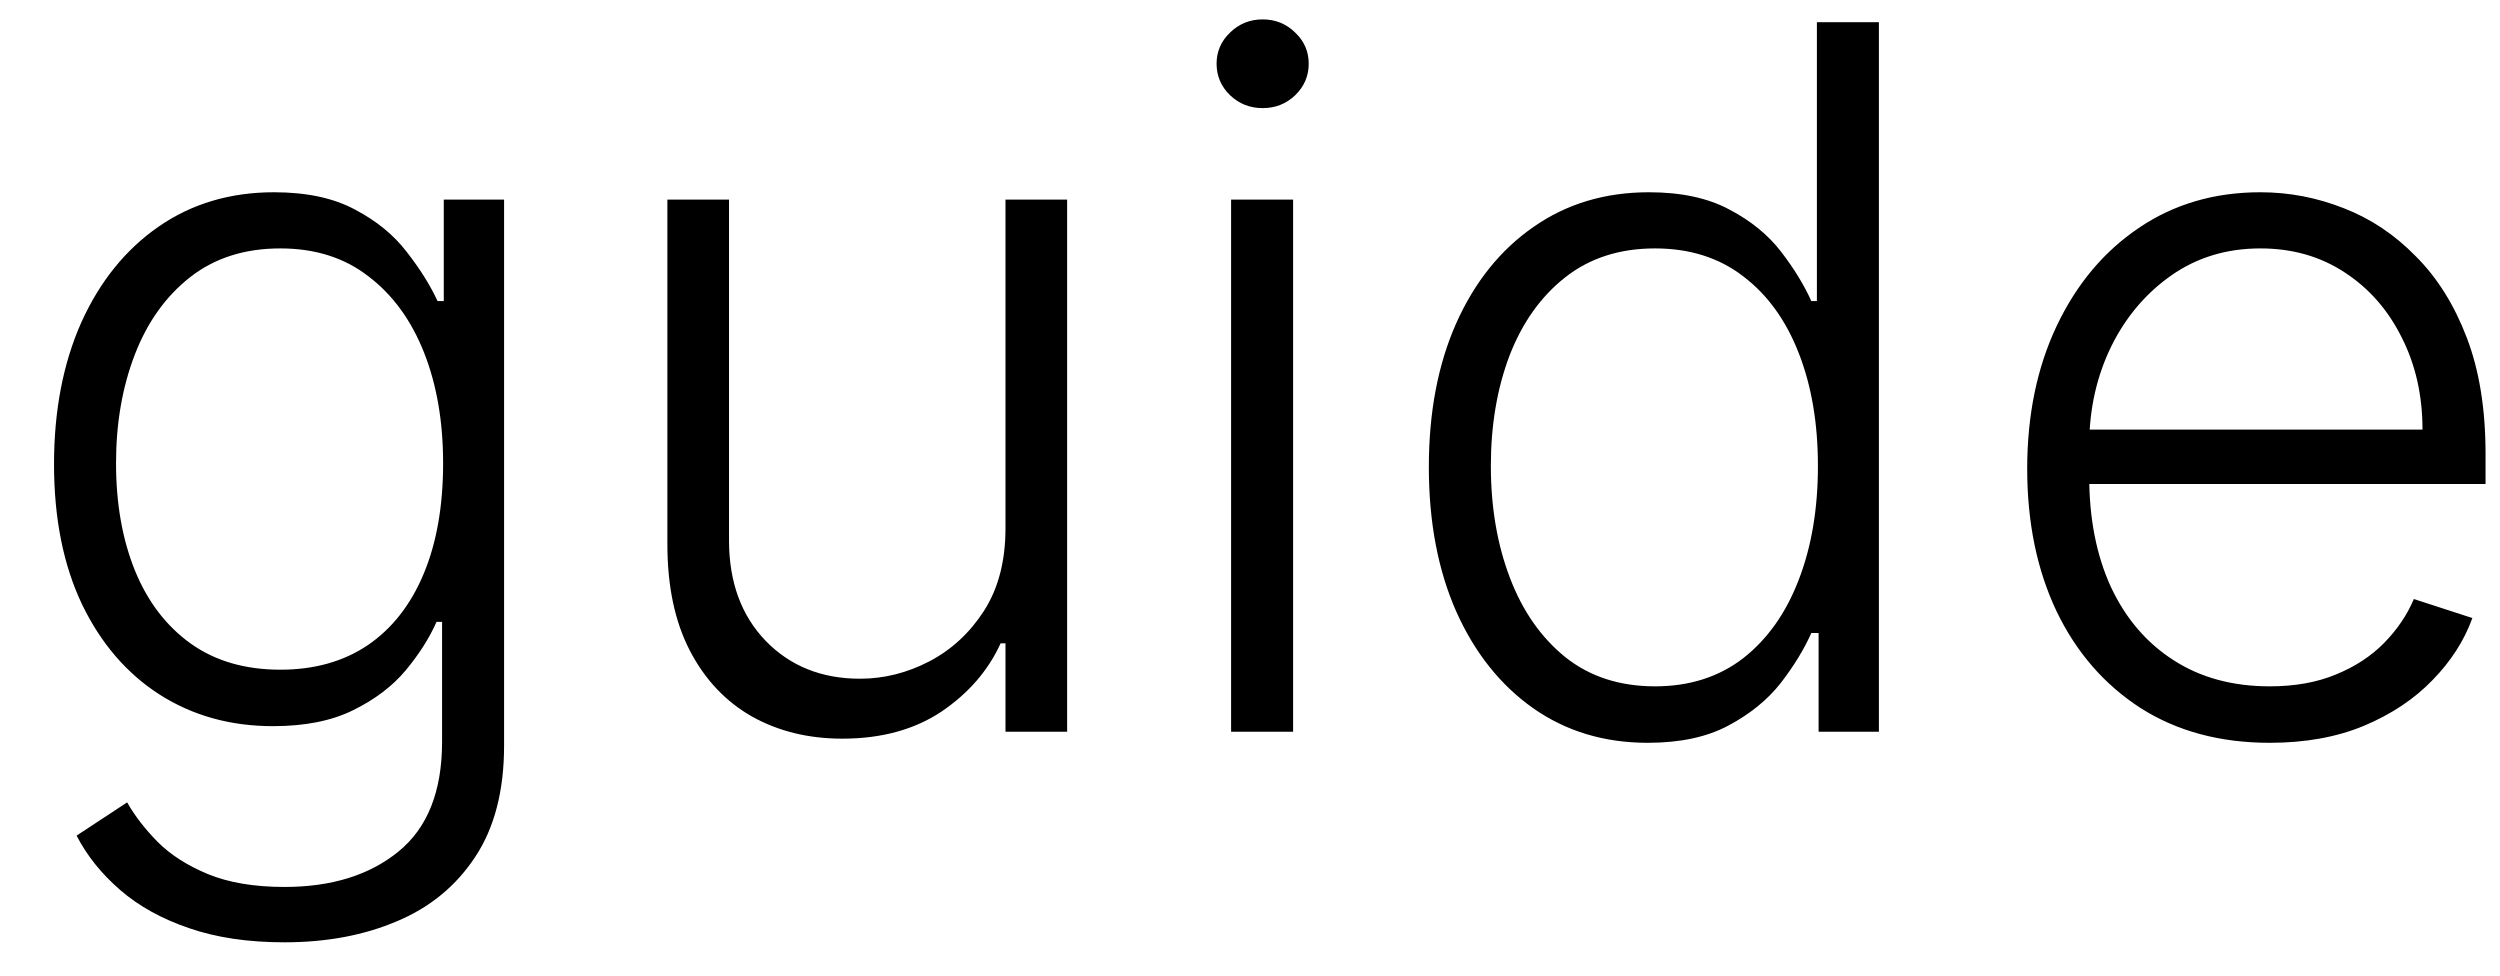 <?xml version="1.0" encoding="UTF-8"?> <svg xmlns="http://www.w3.org/2000/svg" width="41" height="16" viewBox="0 0 41 16" fill="none"><path d="M4.665 15.454C4.07 15.454 3.549 15.377 3.102 15.222C2.655 15.07 2.278 14.862 1.972 14.597C1.665 14.331 1.426 14.034 1.256 13.704L2.085 13.159C2.21 13.379 2.377 13.595 2.585 13.807C2.797 14.019 3.072 14.195 3.409 14.335C3.75 14.475 4.169 14.546 4.665 14.546C5.438 14.546 6.061 14.352 6.534 13.966C7.011 13.579 7.25 12.979 7.25 12.165V10.199H7.159C7.042 10.464 6.873 10.729 6.653 10.994C6.434 11.256 6.146 11.473 5.79 11.648C5.438 11.822 5 11.909 4.477 11.909C3.78 11.909 3.161 11.737 2.619 11.392C2.081 11.047 1.657 10.555 1.347 9.915C1.04 9.271 0.886 8.504 0.886 7.614C0.886 6.731 1.036 5.955 1.335 5.284C1.638 4.614 2.061 4.091 2.602 3.716C3.144 3.341 3.775 3.153 4.494 3.153C5.028 3.153 5.472 3.248 5.824 3.438C6.176 3.623 6.458 3.854 6.67 4.131C6.886 4.407 7.055 4.676 7.176 4.938H7.278V3.273H8.267V12.227C8.267 12.966 8.11 13.574 7.795 14.051C7.481 14.528 7.053 14.881 6.511 15.108C5.97 15.339 5.354 15.454 4.665 15.454ZM4.597 10.983C5.157 10.983 5.636 10.848 6.034 10.579C6.432 10.307 6.737 9.917 6.949 9.409C7.161 8.902 7.267 8.297 7.267 7.597C7.267 6.915 7.163 6.311 6.955 5.784C6.746 5.254 6.443 4.837 6.045 4.534C5.652 4.227 5.169 4.074 4.597 4.074C4.013 4.074 3.521 4.231 3.119 4.545C2.718 4.86 2.415 5.284 2.21 5.818C2.006 6.348 1.903 6.941 1.903 7.597C1.903 8.263 2.008 8.852 2.216 9.364C2.424 9.871 2.729 10.269 3.131 10.557C3.532 10.841 4.021 10.983 4.597 10.983ZM16.49 8.665V3.273H17.501V12H16.49V10.551H16.41C16.206 10.998 15.882 11.371 15.439 11.671C14.996 11.966 14.454 12.114 13.814 12.114C13.257 12.114 12.763 11.992 12.331 11.75C11.899 11.504 11.56 11.144 11.314 10.671C11.068 10.197 10.945 9.616 10.945 8.926V3.273H11.956V8.864C11.956 9.545 12.157 10.095 12.558 10.511C12.96 10.924 13.475 11.131 14.104 11.131C14.498 11.131 14.876 11.036 15.24 10.847C15.604 10.657 15.903 10.381 16.138 10.017C16.373 9.65 16.49 9.199 16.49 8.665ZM20.19 12V3.273H21.207V12H20.19ZM20.707 1.773C20.499 1.773 20.321 1.703 20.173 1.562C20.026 1.419 19.952 1.246 19.952 1.045C19.952 0.845 20.026 0.674 20.173 0.534C20.321 0.39 20.499 0.318 20.707 0.318C20.916 0.318 21.094 0.39 21.241 0.534C21.389 0.674 21.463 0.845 21.463 1.045C21.463 1.246 21.389 1.419 21.241 1.562C21.094 1.703 20.916 1.773 20.707 1.773ZM27.024 12.182C26.308 12.182 25.681 11.992 25.143 11.614C24.606 11.235 24.185 10.706 23.882 10.028C23.583 9.35 23.433 8.561 23.433 7.659C23.433 6.761 23.583 5.975 23.882 5.301C24.185 4.623 24.608 4.097 25.149 3.722C25.691 3.343 26.322 3.153 27.041 3.153C27.572 3.153 28.013 3.248 28.365 3.438C28.717 3.623 29 3.854 29.212 4.131C29.424 4.407 29.588 4.676 29.706 4.938H29.797V0.364H30.814V12H29.825V10.381H29.706C29.588 10.646 29.422 10.919 29.206 11.199C28.99 11.475 28.704 11.708 28.348 11.898C27.996 12.087 27.555 12.182 27.024 12.182ZM27.143 11.256C27.708 11.256 28.189 11.102 28.587 10.796C28.984 10.485 29.287 10.059 29.496 9.517C29.708 8.972 29.814 8.347 29.814 7.642C29.814 6.945 29.71 6.33 29.501 5.795C29.293 5.258 28.99 4.837 28.592 4.534C28.195 4.227 27.712 4.074 27.143 4.074C26.56 4.074 26.068 4.233 25.666 4.551C25.268 4.866 24.965 5.292 24.757 5.83C24.553 6.367 24.45 6.972 24.45 7.642C24.45 8.32 24.555 8.932 24.763 9.477C24.971 10.023 25.274 10.456 25.672 10.778C26.073 11.097 26.564 11.256 27.143 11.256ZM37.223 12.182C36.409 12.182 35.704 11.992 35.109 11.614C34.515 11.231 34.054 10.703 33.729 10.028C33.407 9.35 33.246 8.57 33.246 7.688C33.246 6.809 33.407 6.028 33.729 5.347C34.054 4.661 34.503 4.125 35.075 3.739C35.651 3.348 36.316 3.153 37.07 3.153C37.543 3.153 37.999 3.241 38.439 3.415C38.878 3.585 39.272 3.848 39.621 4.205C39.973 4.557 40.251 5.002 40.456 5.54C40.66 6.074 40.763 6.706 40.763 7.438V7.938H33.945V7.045H39.729C39.729 6.485 39.615 5.981 39.388 5.534C39.164 5.083 38.852 4.727 38.45 4.466C38.053 4.205 37.592 4.074 37.07 4.074C36.517 4.074 36.03 4.222 35.609 4.517C35.189 4.812 34.859 5.203 34.621 5.688C34.386 6.172 34.267 6.703 34.263 7.278V7.812C34.263 8.506 34.382 9.112 34.621 9.631C34.863 10.146 35.206 10.546 35.649 10.829C36.092 11.114 36.617 11.256 37.223 11.256C37.636 11.256 37.998 11.191 38.308 11.062C38.623 10.934 38.886 10.761 39.098 10.546C39.314 10.326 39.477 10.085 39.587 9.824L40.547 10.136C40.414 10.504 40.197 10.843 39.894 11.153C39.594 11.464 39.219 11.714 38.769 11.903C38.322 12.089 37.806 12.182 37.223 12.182Z" fill="black"></path></svg> 